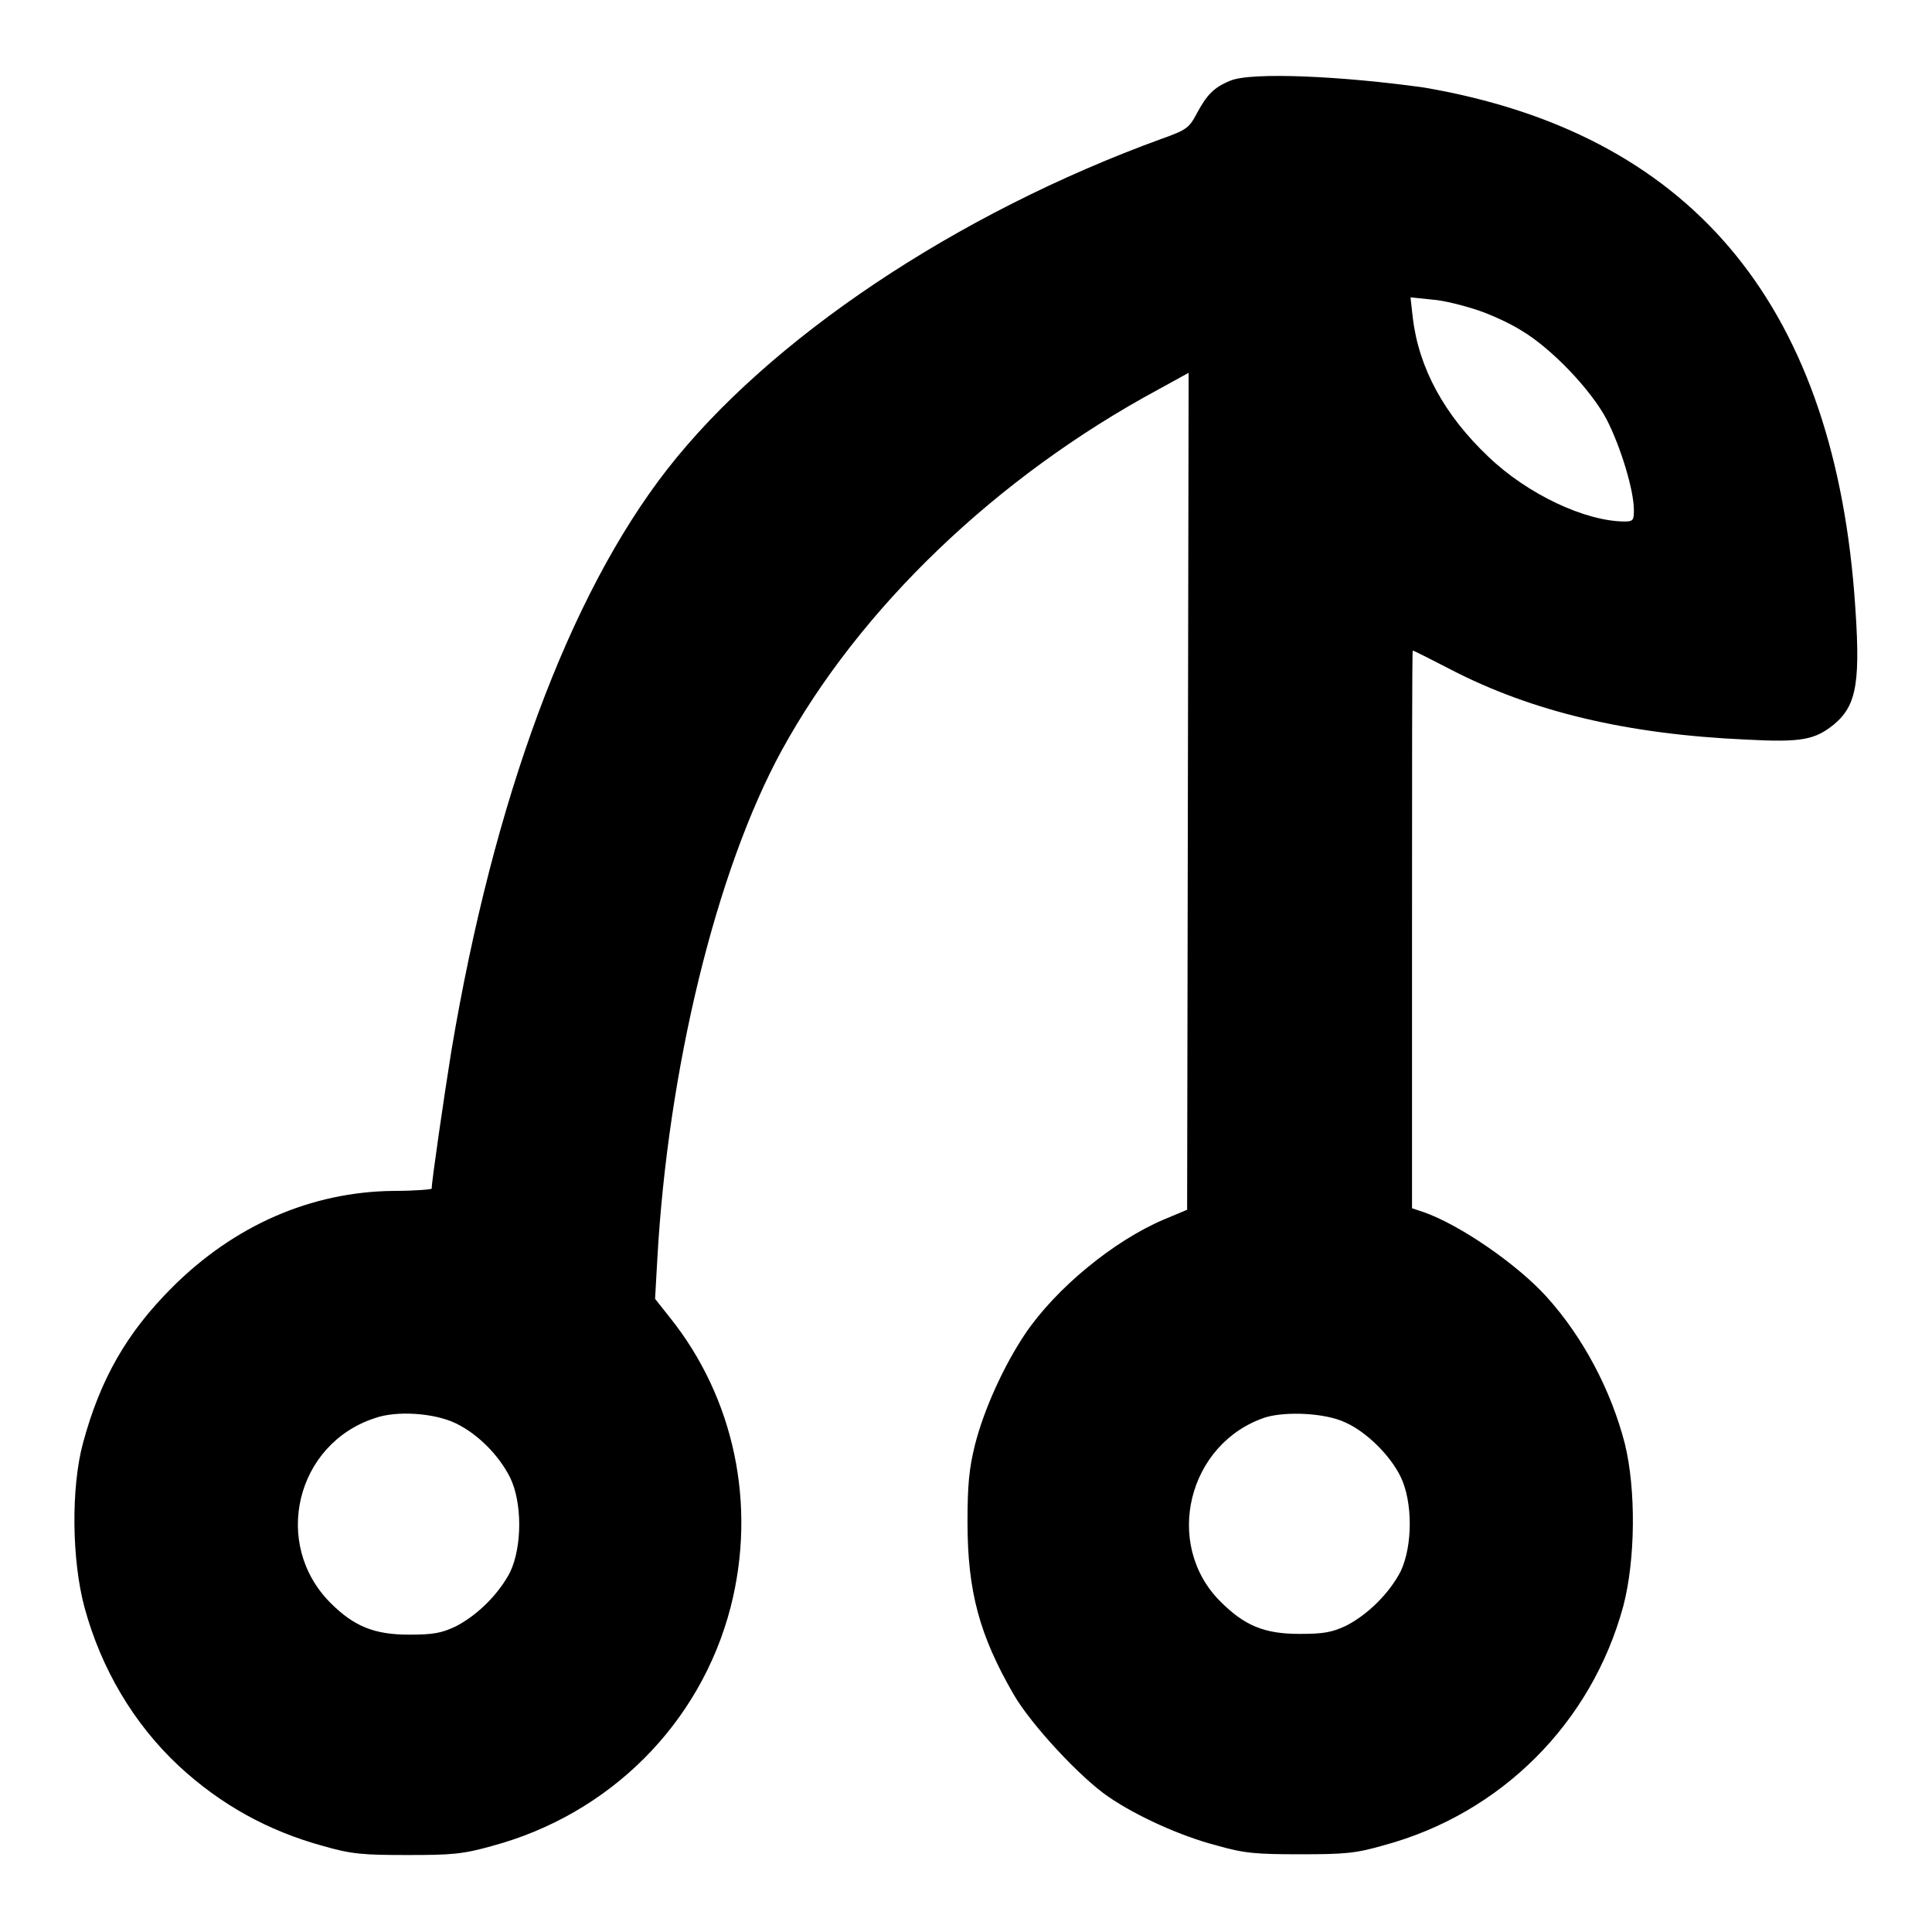 <?xml version="1.0" encoding="utf-8"?>
<!-- Svg Vector Icons : http://www.onlinewebfonts.com/icon -->
<!DOCTYPE svg PUBLIC "-//W3C//DTD SVG 1.1//EN" "http://www.w3.org/Graphics/SVG/1.1/DTD/svg11.dtd">
<svg version="1.1" xmlns="http://www.w3.org/2000/svg" xmlns:xlink="http://www.w3.org/1999/xlink" x="0px" y="0px" viewBox="0 0 256 256" enable-background="new 0 0 256 256" xml:space="preserve">
<g><g><g><path fill="#000000" d="M163,10.7c-2.2,0.9-3.1,1.9-4.4,4.3c-1,1.9-1.3,2.2-4.7,3.4c-27.2,9.9-52,26.5-65.5,43.8c-13,16.7-23,43.7-28.6,77.1c-0.9,5.6-2.6,17.2-2.6,18.2c0,0.1-2.2,0.3-5,0.3c-11,0.1-21.2,4.6-29.4,12.8c-6,6-9.5,12.1-11.8,20.6c-1.6,5.9-1.5,15.5,0.2,21.8c2.2,8.1,6.5,15.4,12.5,21c5.5,5.1,11.8,8.6,19.1,10.6c3.8,1.1,5.4,1.2,11.2,1.2s7.3-0.1,11.2-1.2c15.6-4.2,27.6-16.2,31.6-31.6c3.5-13.6,0.5-27.8-8.1-38.5l-1.9-2.4l0.3-5.3c1.4-25.1,7.8-51.5,16.5-67.4c10.3-18.8,28.4-36.2,49.9-47.8l4-2.2l-0.1,55.5l-0.1,55.4l-3.1,1.3c-6.6,2.8-14.3,9.1-18.4,15.2c-2.8,4.2-5.4,9.9-6.6,14.6c-0.8,3.2-1,5.4-1,10.3c0,9.2,1.6,15,6.1,22.8c2.3,4,8.9,11.1,12.6,13.6c3.8,2.6,9.6,5.2,14.2,6.4c3.8,1.1,5.4,1.2,11.2,1.2s7.3-0.1,11.1-1.2c15.5-4.2,27.5-16.2,31.7-31.7c1.6-6.1,1.7-15.4,0.2-21.5c-1.8-7-5.5-14.1-10.4-19.5c-3.8-4.2-11.4-9.5-16.3-11.2l-1.5-0.5v-36.9c0-20.3,0-37,0.1-37c0.1,0,2.3,1.1,5,2.5c10.8,5.6,23.4,8.6,39.2,9.3c7.4,0.4,9.1,0,11.6-2c3.1-2.6,3.6-5.7,2.7-17.4c-3.1-38.8-22-61-57-67C178,10.1,165.8,9.5,163,10.7z M195.8,41.1c1.8,0.6,4.4,1.8,5.8,2.7c3.9,2.3,9.2,7.8,11.3,11.8c1.8,3.5,3.6,9.3,3.6,12c0,1.3-0.1,1.5-1.2,1.5c-5.2,0-12.9-3.6-18.1-8.6c-5.8-5.5-9.2-11.7-10-18.4l-0.3-2.7l2.9,0.3C191.3,39.8,194,40.5,195.8,41.1z M60.4,188.6c2.9,1.4,5.7,4.2,7.2,7.2c1.6,3.3,1.6,9.1,0,12.5c-1.5,2.9-4.3,5.7-7.2,7.2c-1.9,0.9-3,1.1-6.2,1.1c-4.6,0-7.3-1.1-10.4-4.2c-7.8-7.8-4.6-21.1,5.9-24.5C52.5,186.9,57.5,187.2,60.4,188.6z M178.3,188.5c2.7,1.2,5.9,4.3,7.3,7.2c1.6,3.3,1.6,9.1,0,12.5c-1.5,2.9-4.3,5.7-7.2,7.2c-1.9,0.9-3,1.1-6.2,1.1c-4.7,0-7.3-1.1-10.5-4.3c-7.6-7.6-4.3-21,6-24.4C170.4,187,175.6,187.2,178.3,188.5z"/></g></g></g>
</svg>